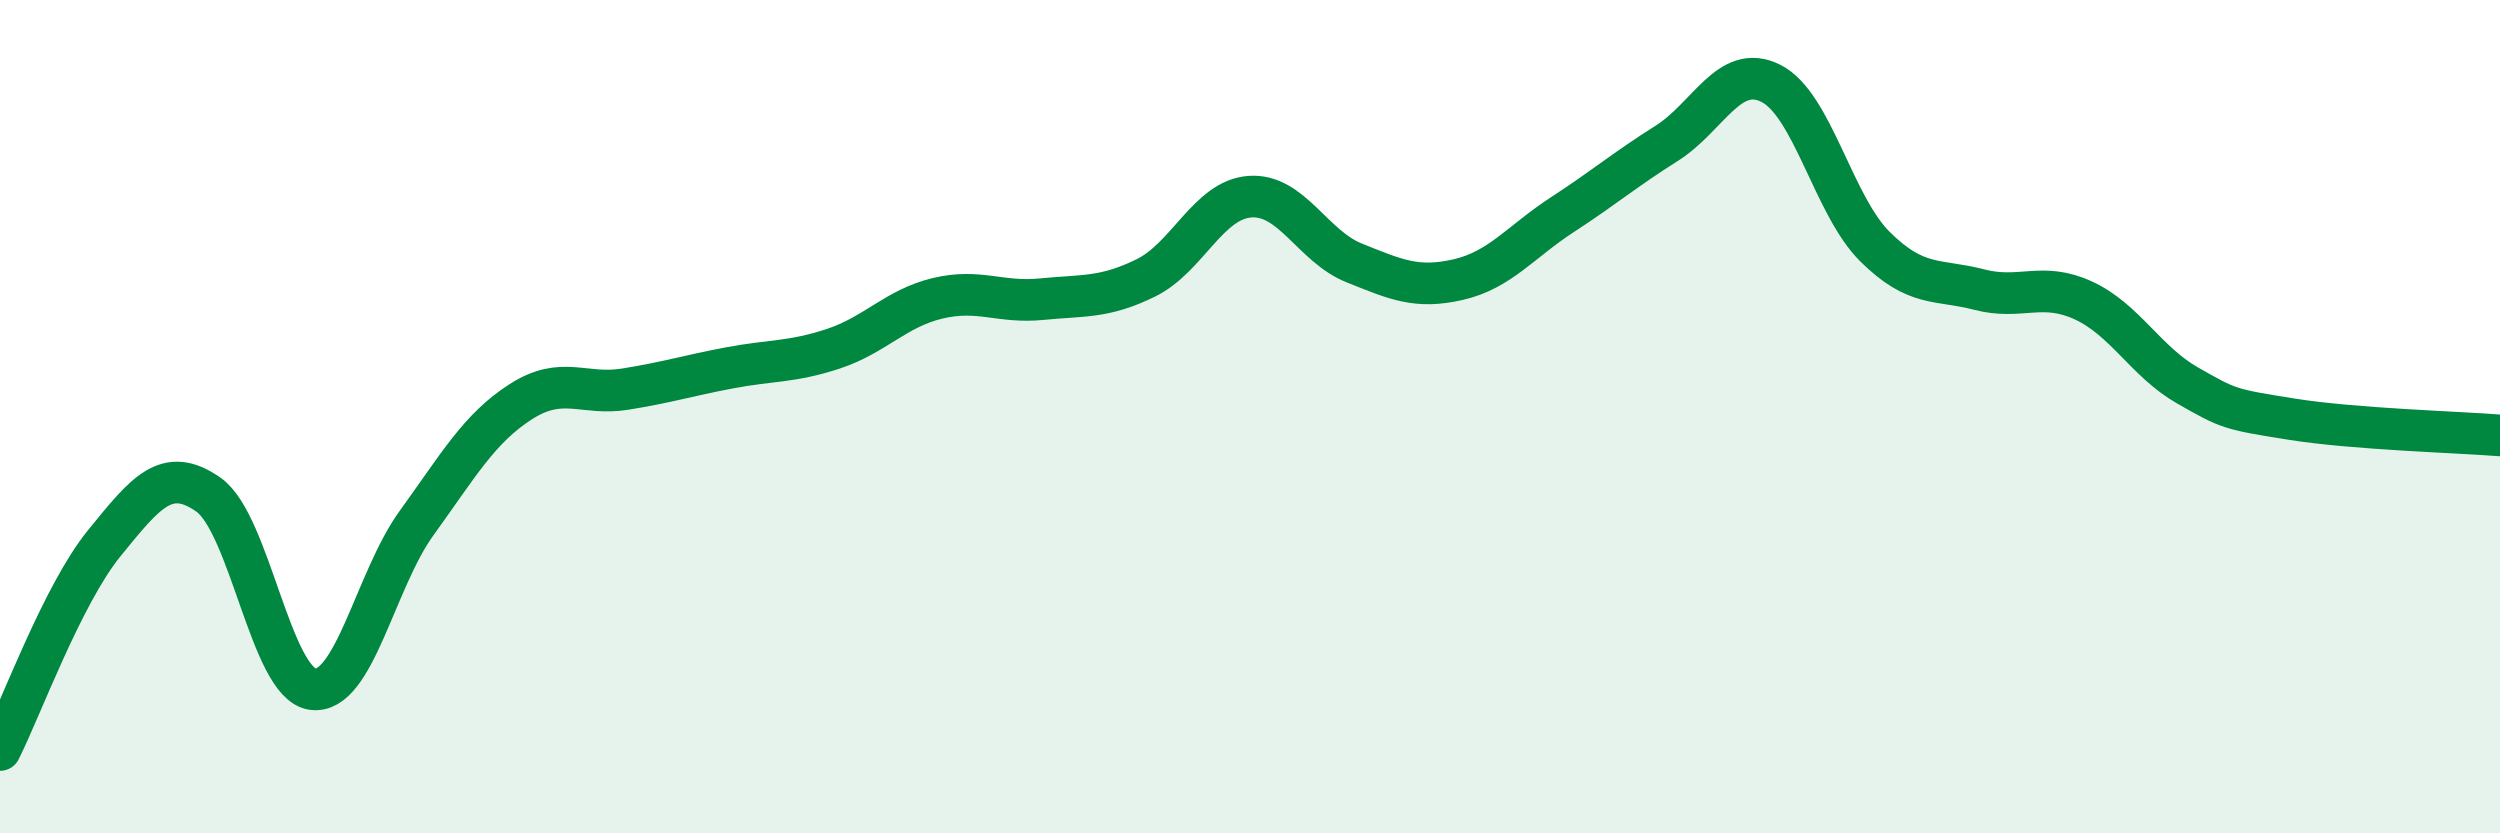 
    <svg width="60" height="20" viewBox="0 0 60 20" xmlns="http://www.w3.org/2000/svg">
      <path
        d="M 0,18 C 0.5,17.01 1.5,14.27 2.5,13.04 C 3.5,11.81 4,11.17 5,11.87 C 6,12.57 6.5,16.4 7.5,16.54 C 8.5,16.68 9,13.93 10,12.55 C 11,11.17 11.5,10.28 12.5,9.64 C 13.5,9 14,9.5 15,9.34 C 16,9.18 16.5,9.02 17.5,8.83 C 18.5,8.64 19,8.7 20,8.37 C 21,8.04 21.5,7.4 22.5,7.16 C 23.5,6.92 24,7.28 25,7.18 C 26,7.08 26.5,7.16 27.5,6.67 C 28.5,6.18 29,4.79 30,4.72 C 31,4.65 31.5,5.91 32.5,6.31 C 33.5,6.71 34,6.94 35,6.71 C 36,6.48 36.5,5.8 37.5,5.15 C 38.5,4.5 39,4.07 40,3.44 C 41,2.81 41.5,1.5 42.5,2 C 43.5,2.5 44,4.93 45,5.92 C 46,6.91 46.5,6.69 47.5,6.95 C 48.5,7.21 49,6.75 50,7.21 C 51,7.67 51.5,8.68 52.5,9.25 C 53.5,9.82 53.5,9.82 55,10.06 C 56.5,10.3 59,10.37 60,10.45L60 20L0 20Z"
        fill="#008740"
        opacity="0.1"
        stroke-linecap="round"
        stroke-linejoin="round"
      />
      <path
        d="M 0,18 C 0.5,17.01 1.5,14.27 2.5,13.04 C 3.5,11.81 4,11.17 5,11.87 C 6,12.57 6.5,16.4 7.5,16.54 C 8.5,16.68 9,13.93 10,12.55 C 11,11.17 11.5,10.28 12.5,9.64 C 13.5,9 14,9.5 15,9.34 C 16,9.18 16.5,9.02 17.5,8.83 C 18.5,8.64 19,8.7 20,8.37 C 21,8.04 21.5,7.4 22.5,7.16 C 23.5,6.92 24,7.28 25,7.18 C 26,7.08 26.5,7.16 27.5,6.67 C 28.5,6.18 29,4.79 30,4.72 C 31,4.65 31.5,5.91 32.5,6.31 C 33.5,6.71 34,6.94 35,6.71 C 36,6.48 36.5,5.8 37.5,5.15 C 38.5,4.5 39,4.07 40,3.44 C 41,2.81 41.5,1.5 42.5,2 C 43.5,2.5 44,4.93 45,5.92 C 46,6.91 46.5,6.69 47.5,6.95 C 48.5,7.21 49,6.75 50,7.21 C 51,7.67 51.5,8.68 52.5,9.25 C 53.5,9.82 53.5,9.82 55,10.06 C 56.5,10.3 59,10.37 60,10.45"
        stroke="#008740"
        stroke-width="1"
        fill="none"
        stroke-linecap="round"
        stroke-linejoin="round"
      />
    </svg>
  